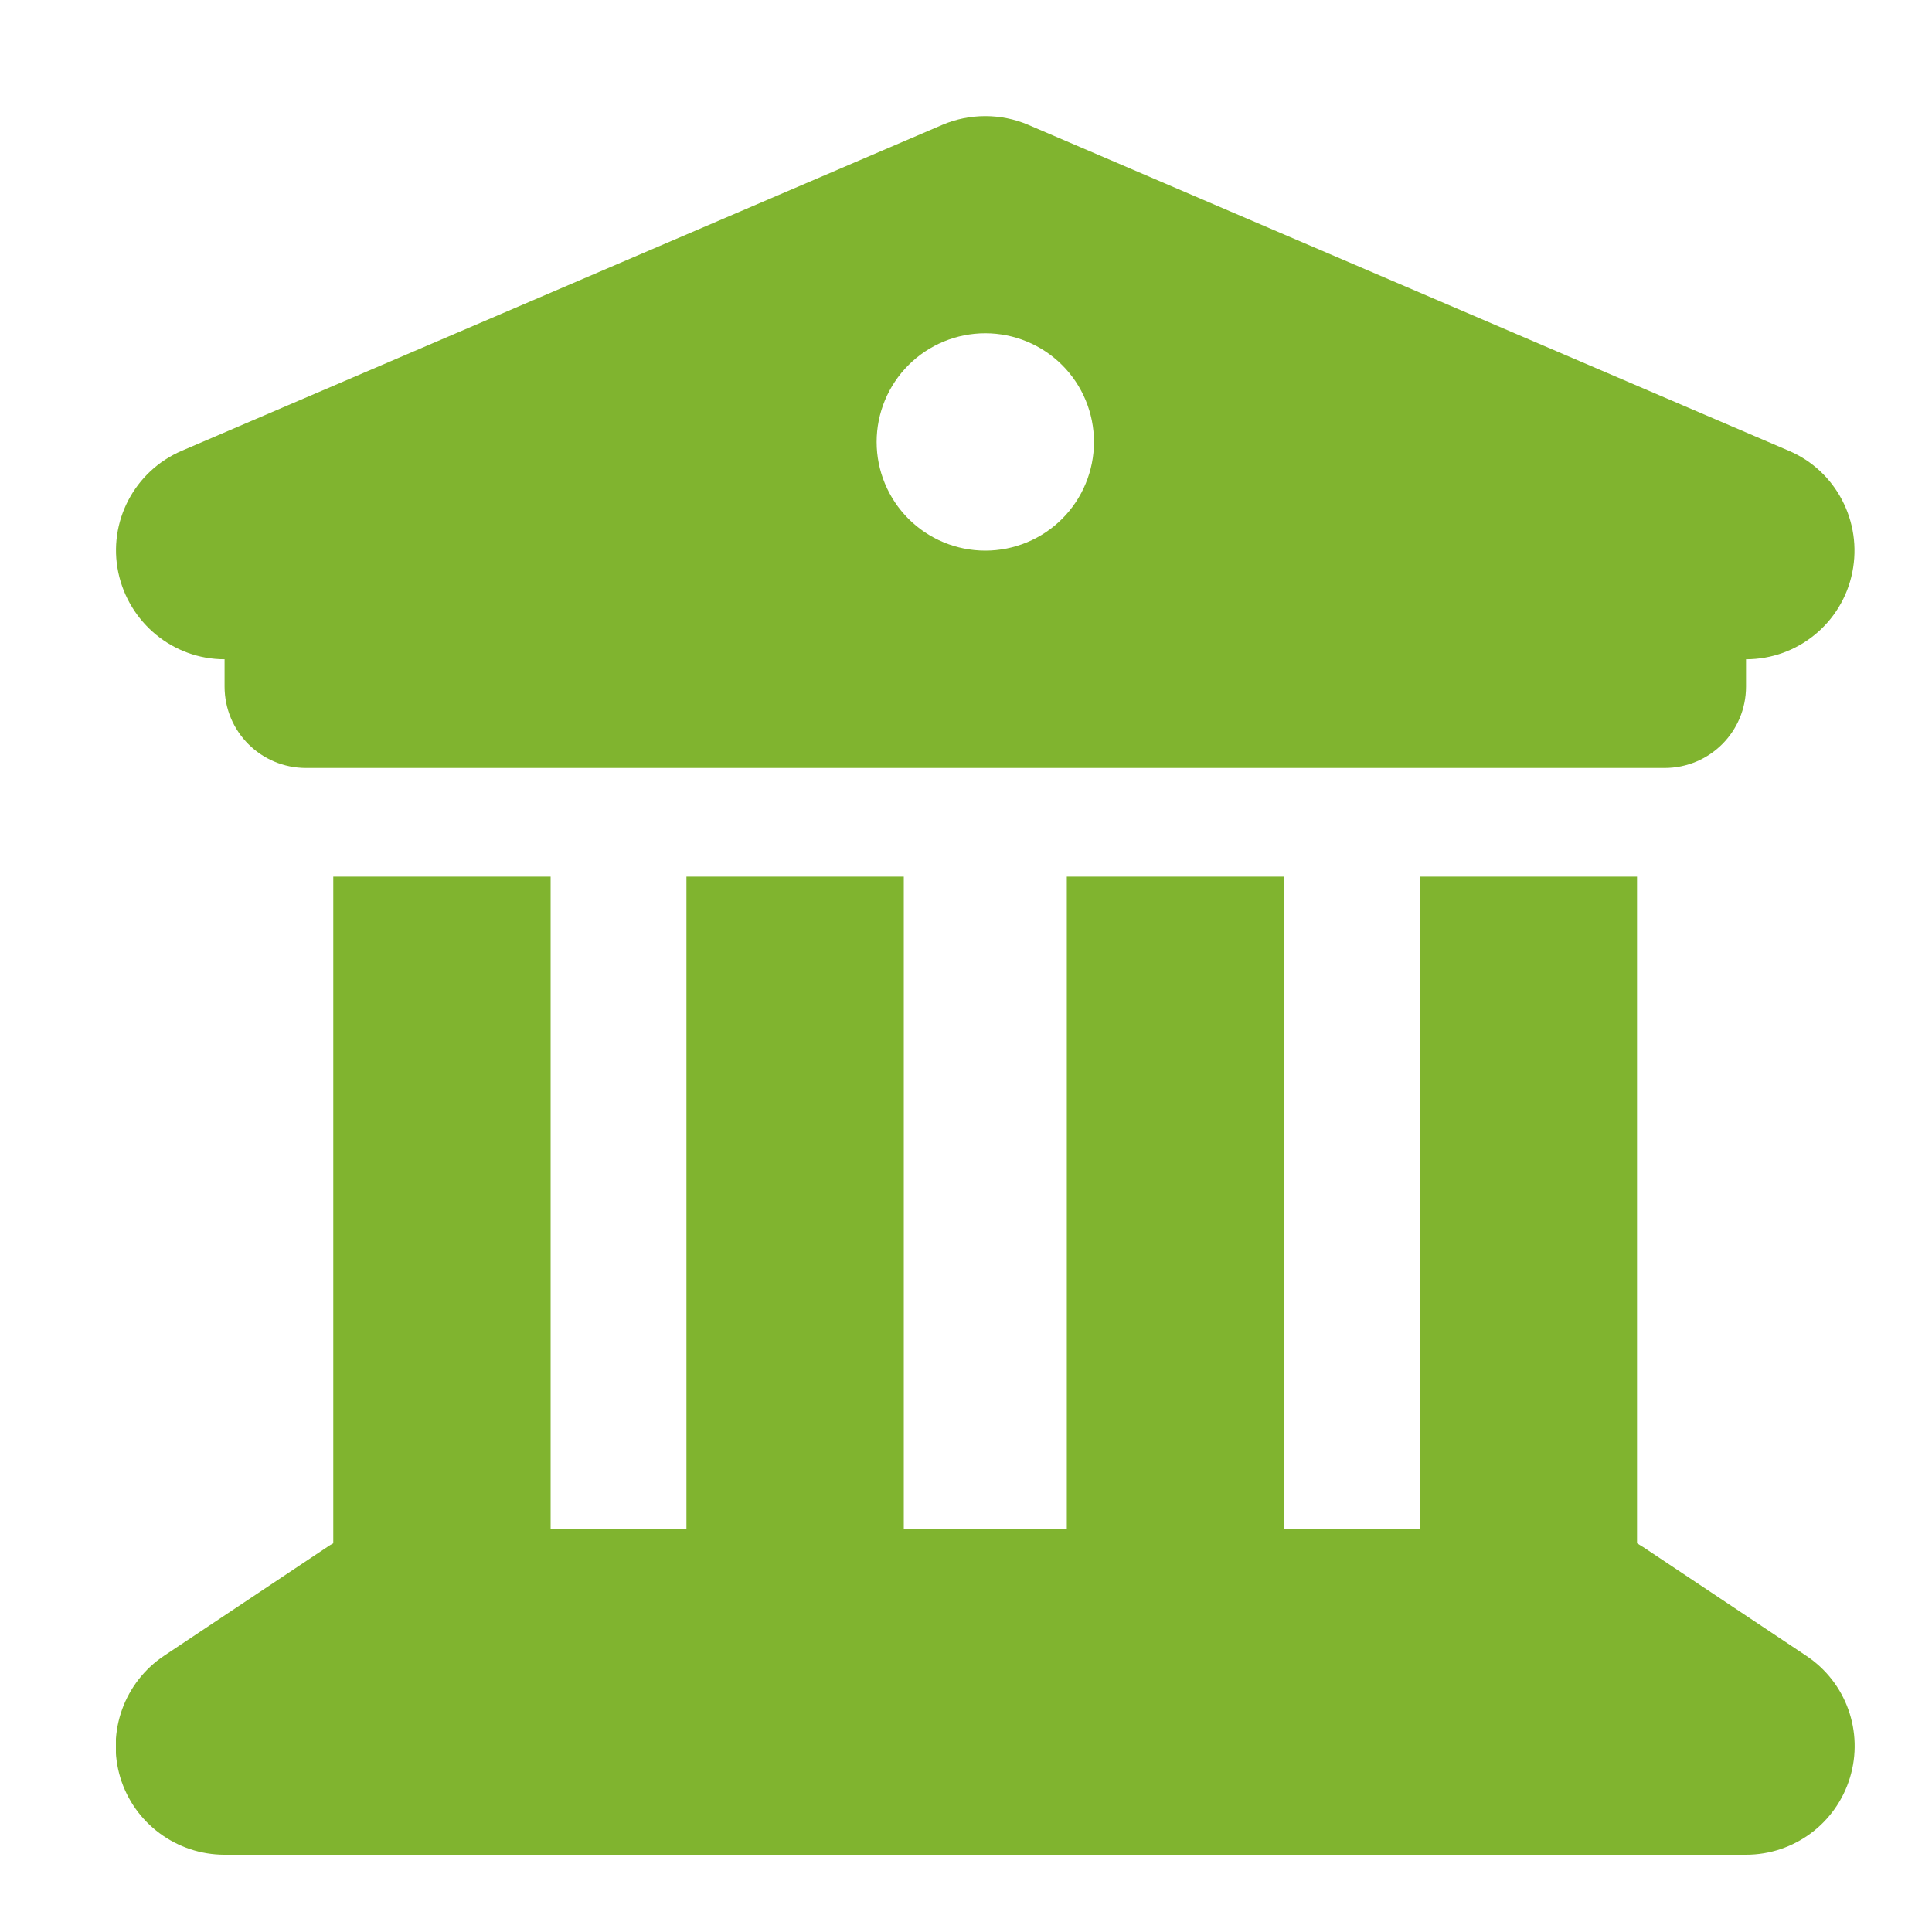 <svg width="50" height="50" viewBox="0 0 50 50" fill="none" xmlns="http://www.w3.org/2000/svg">
<g clip-path="url(#clip0_58_7902)">
<path d="M24.392 3.229L4.705 11.666C3.475 12.193 2.789 13.512 3.061 14.812C3.334 16.113 4.476 17.062 5.812 17.062V17.766C5.812 18.935 6.753 19.875 7.922 19.875H43.078C44.247 19.875 45.187 18.935 45.187 17.766V17.062C46.523 17.062 47.675 16.122 47.938 14.812C48.202 13.503 47.517 12.185 46.295 11.666L26.607 3.229C25.904 2.93 25.096 2.93 24.392 3.229ZM14.25 22.688H8.625V39.94C8.572 39.967 8.519 40.002 8.467 40.037L4.248 42.85C3.22 43.535 2.754 44.818 3.114 46.005C3.475 47.191 4.573 48 5.812 48H45.187C46.427 48 47.517 47.191 47.877 46.005C48.237 44.818 47.78 43.535 46.743 42.85L42.524 40.037C42.472 40.002 42.419 39.976 42.366 39.94V22.688H36.75V39.562H33.234V22.688H27.609V39.562H23.39V22.688H17.765V39.562H14.25V22.688ZM25.5 8.625C26.246 8.625 26.961 8.921 27.489 9.449C28.016 9.976 28.312 10.692 28.312 11.438C28.312 12.183 28.016 12.899 27.489 13.426C26.961 13.954 26.246 14.25 25.5 14.25C24.754 14.25 24.039 13.954 23.511 13.426C22.984 12.899 22.687 12.183 22.687 11.438C22.687 10.692 22.984 9.976 23.511 9.449C24.039 8.921 24.754 8.625 25.5 8.625Z" fill="#80B42F"/>
</g>
<defs>
<clipPath id="clip0_58_7902">
<rect width="45" height="45" fill="white" transform="translate(3 3)"/>
</clipPath>
</defs>
</svg>
